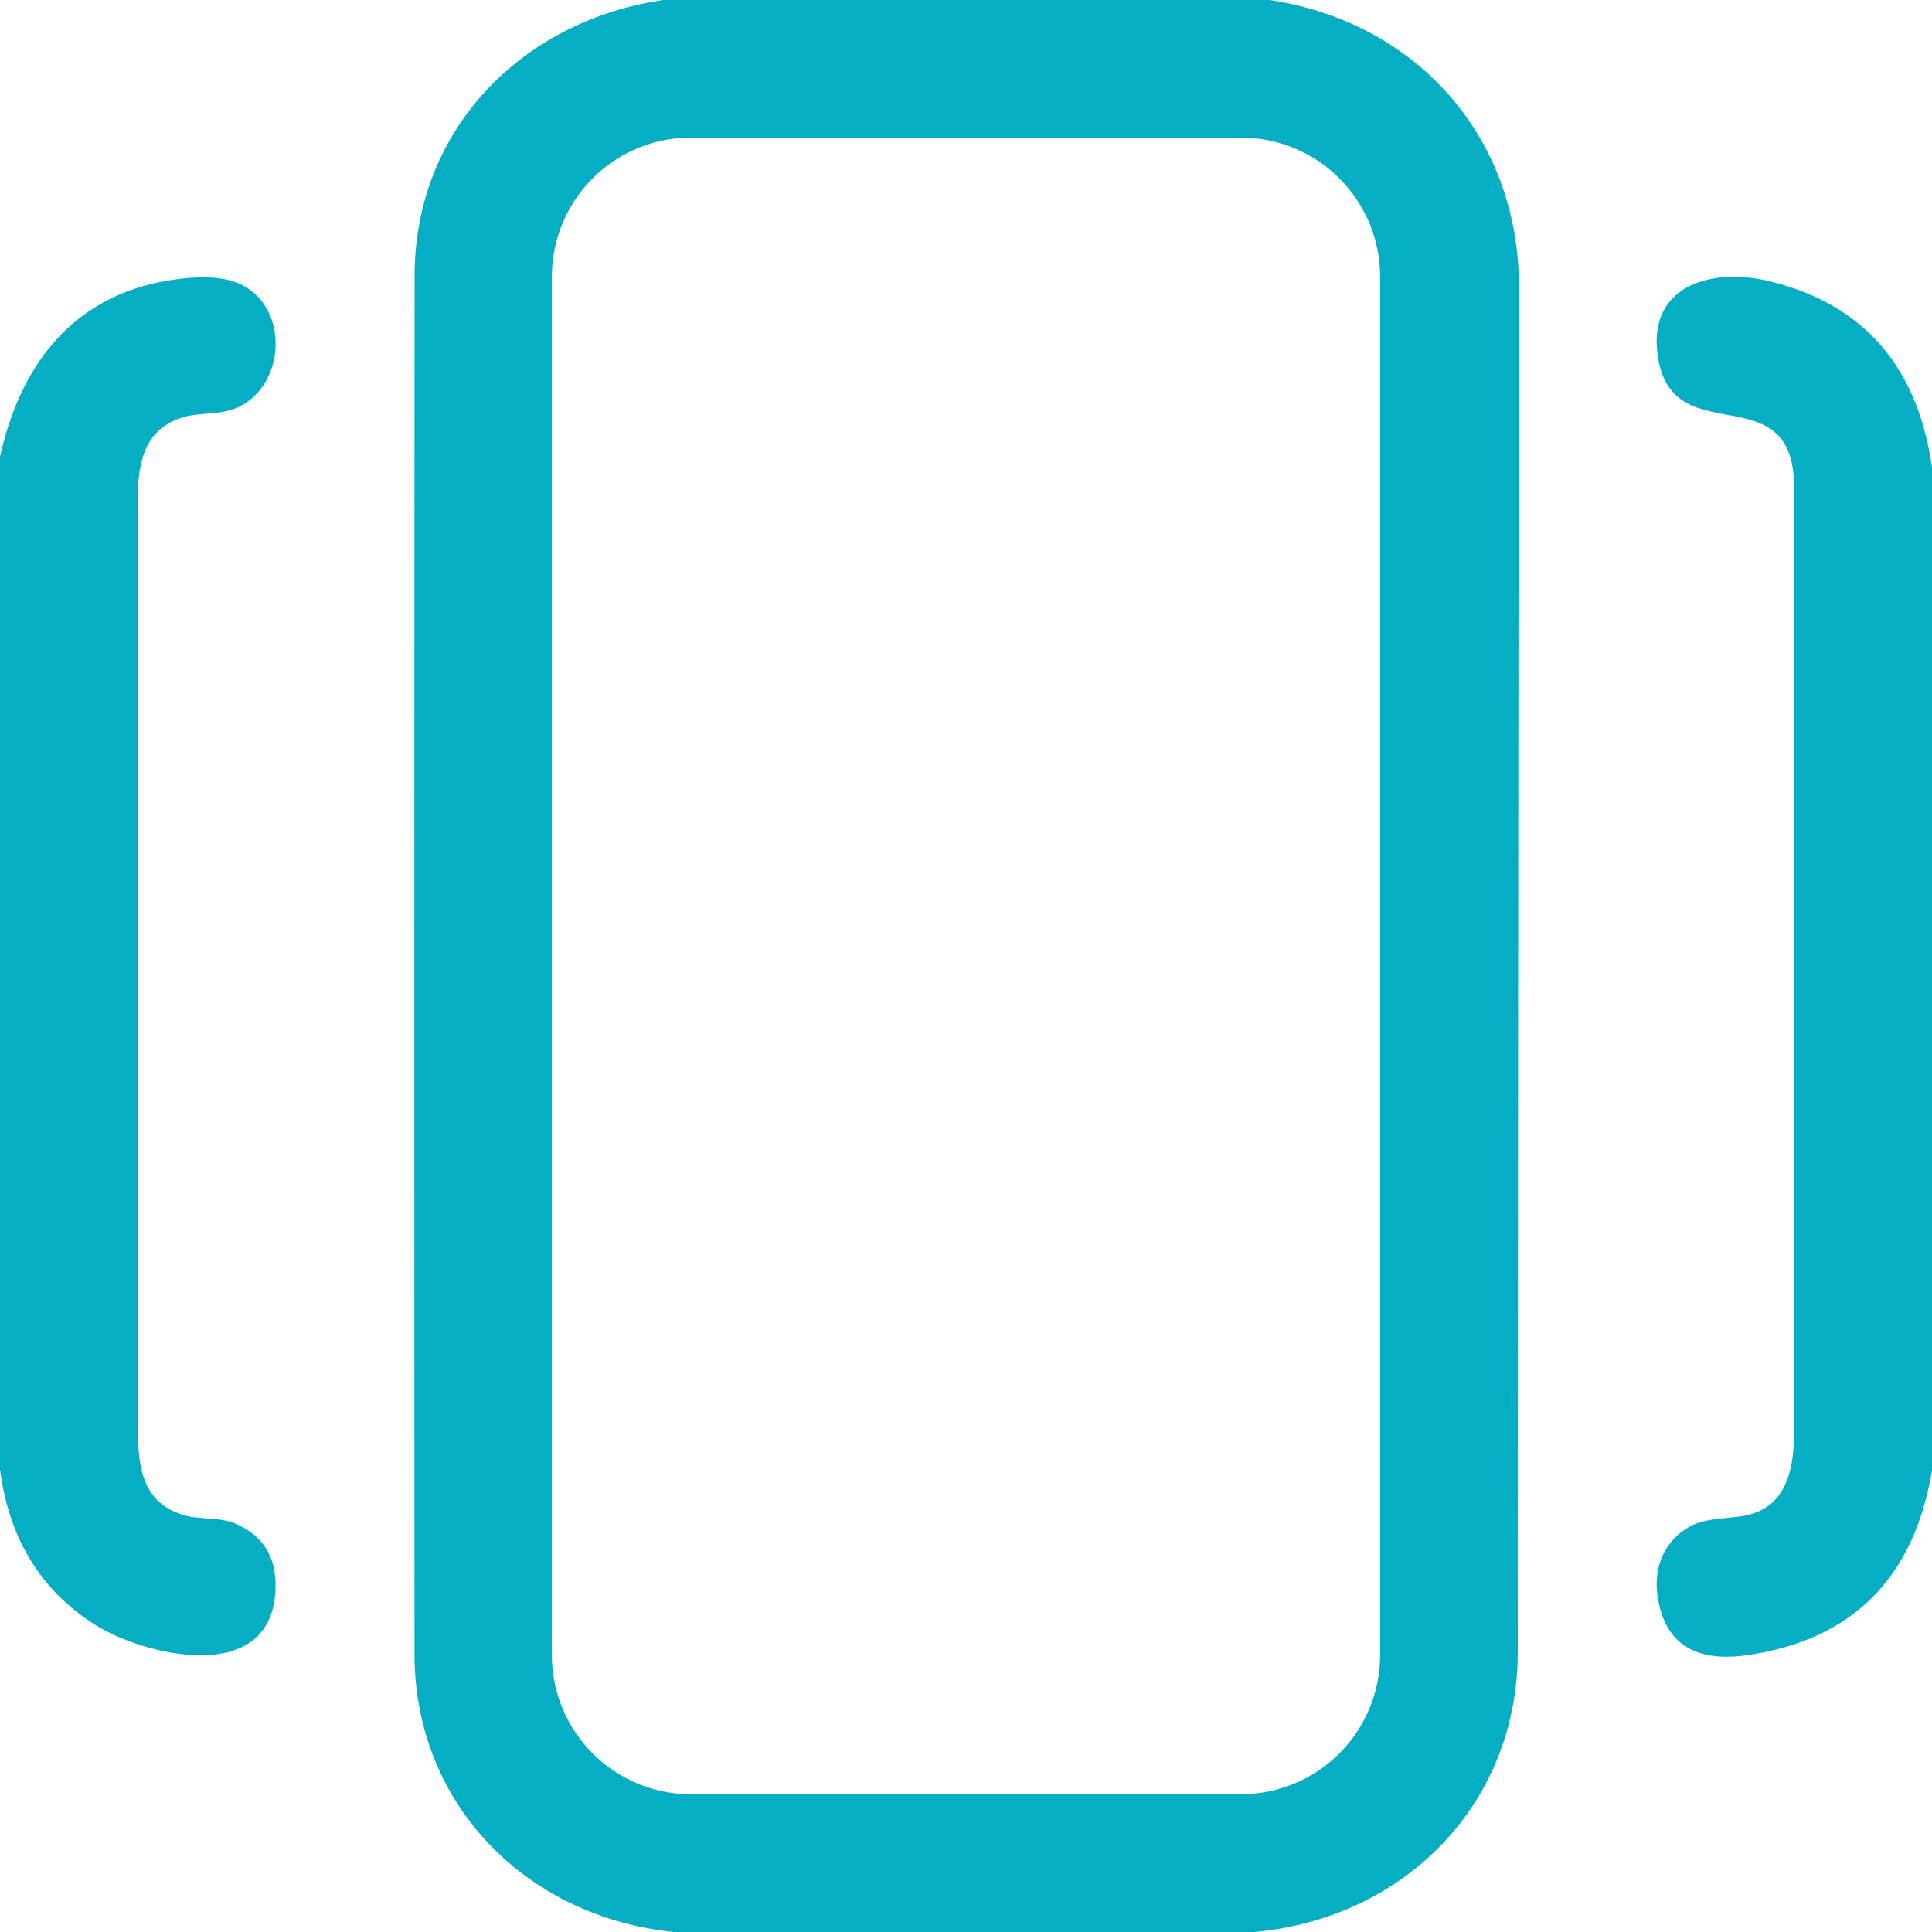 <?xml version="1.0" encoding="UTF-8" standalone="no"?>
<!DOCTYPE svg PUBLIC "-//W3C//DTD SVG 1.1//EN" "http://www.w3.org/Graphics/SVG/1.1/DTD/svg11.dtd">
<svg xmlns="http://www.w3.org/2000/svg" version="1.1" viewBox="0.00 0.00 200.00 200.00">
<path fill="#05aec3" d="
  M 68.66 0.00
  L 131.47 0.00
  C 146.73 2.34 157.26 14.23 157.24 29.75
  Q 157.14 100.37 157.12 171.00
  C 157.11 186.76 145.41 198.57 129.87 200.00
  L 69.76 200.00
  C 54.50 198.46 42.92 186.79 42.91 171.25
  Q 42.87 99.87 42.92 28.50
  C 42.94 13.41 54.02 2.14 68.66 0.00
  Z
  M 142.87 28.66
  A 14.42 14.42 0.0 0 0 128.45 14.24
  L 71.55 14.24
  A 14.42 14.42 0.0 0 0 57.13 28.66
  L 57.13 171.32
  A 14.42 14.42 0.0 0 0 71.55 185.74
  L 128.45 185.74
  A 14.42 14.42 0.0 0 0 142.87 171.32
  L 142.87 28.66
  Z"
/>
<path fill="#05aec3" d="
  M 0.00 152.09
  L 0.00 47.26
  C 2.37 36.65 8.66 29.64 19.65 28.76
  Q 23.16 28.48 25.18 29.56
  C 29.91 32.11 29.52 39.75 24.76 42.11
  C 22.97 43.00 20.63 42.68 18.98 43.18
  C 15.13 44.34 14.27 47.58 14.27 51.50
  Q 14.25 99.66 14.27 147.82
  C 14.27 152.13 14.84 155.66 19.16 156.89
  C 20.66 157.32 22.88 157.01 24.56 157.80
  Q 28.91 159.81 28.49 165.00
  C 27.73 174.56 14.77 171.33 9.81 168.18
  Q 1.37 162.81 0.00 152.09
  Z"
/>
<path fill="#05aec3" d="
  M 200.00 48.40
  L 200.00 152.23
  Q 197.20 168.89 181.03 171.32
  Q 172.59 172.59 171.57 165.10
  C 171.17 162.12 172.38 159.40 174.98 158.00
  C 176.86 156.98 179.48 157.28 181.26 156.75
  C 185.11 155.61 185.73 151.82 185.73 147.94
  Q 185.75 99.22 185.73 50.50
  C 185.73 38.72 173.51 46.80 171.70 37.37
  C 170.22 29.68 176.99 27.55 183.35 29.15
  Q 197.79 32.78 200.00 48.40
  Z"
/>
</svg>
